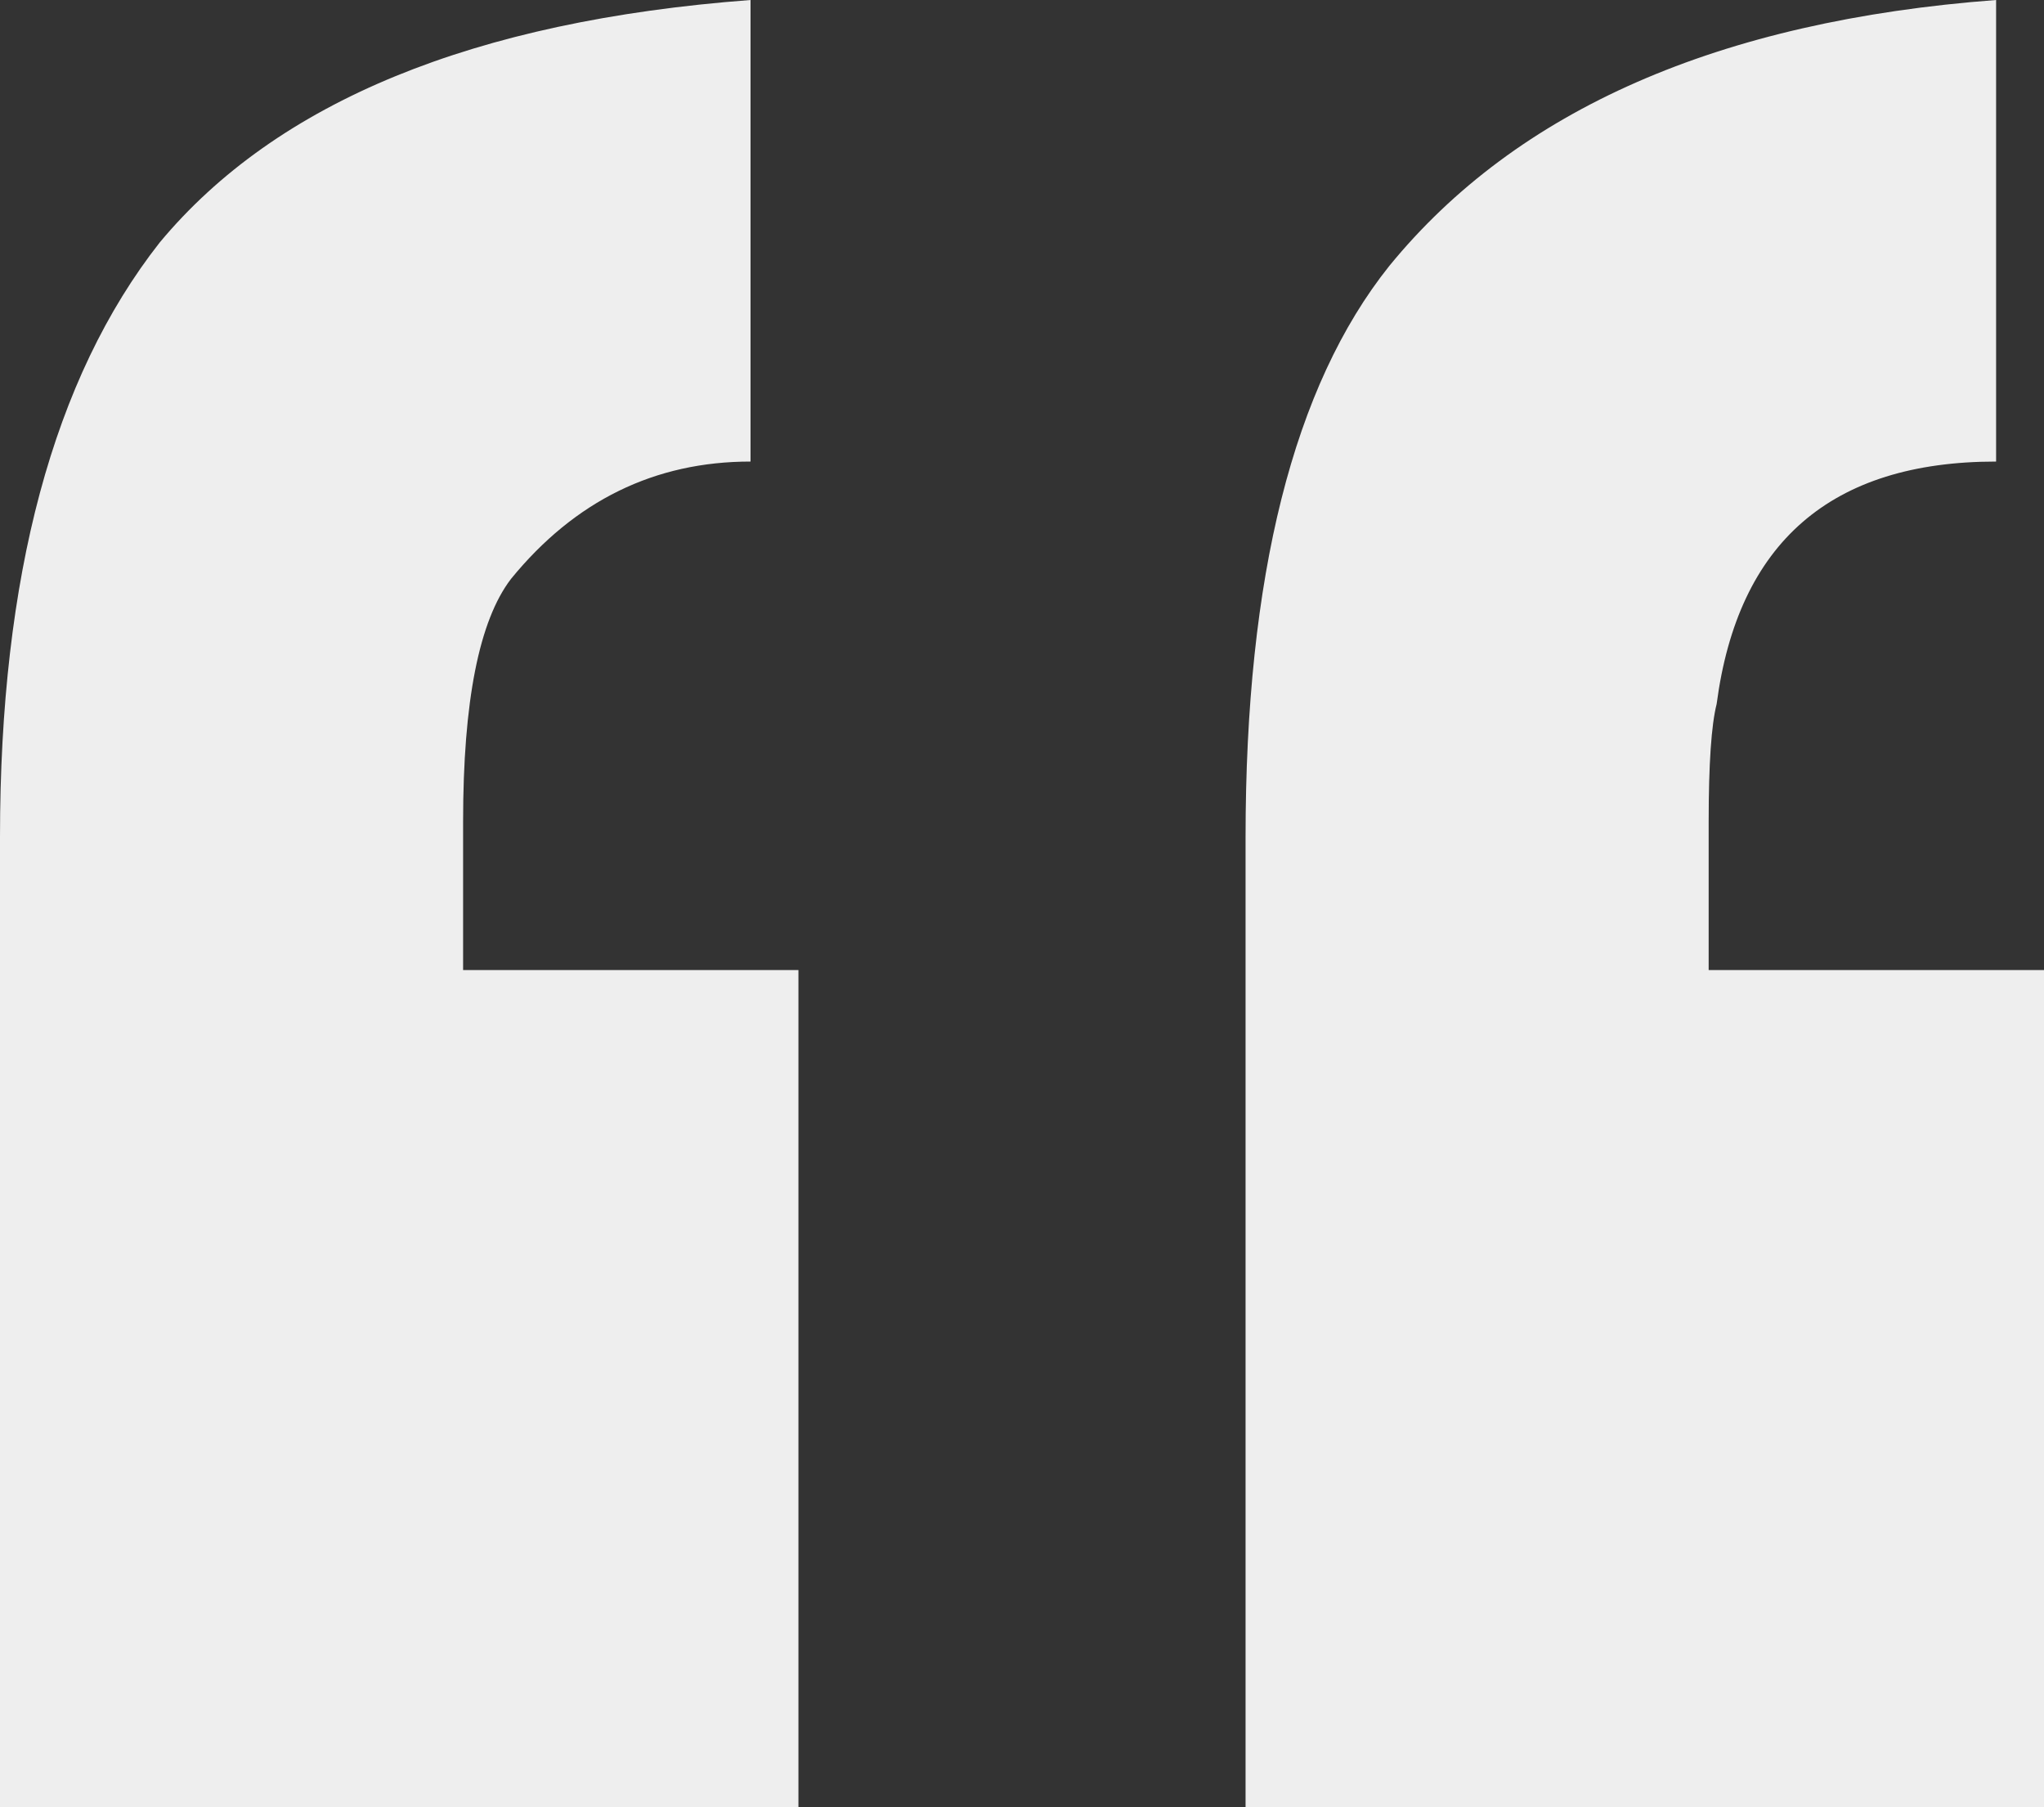 <svg width="69" height="61" viewBox="0 0 69 61" fill="none" xmlns="http://www.w3.org/2000/svg">
<rect x="0" y="0" width="69" height="61" fill="#333333" stroke="none"/>
<path d="M26.953 61H0V28.255C0 19.453 1.797 12.763 5.391 8.186C9.344 3.433 15.992 0.704 25.336 0V15.58C22.102 15.58 19.406 16.9 17.25 19.541C16.172 20.95 15.633 23.678 15.633 27.727V32.745H26.953V61ZM69 61H42.047V28.255C42.047 19.453 43.664 13.027 46.898 8.978C51.211 3.697 58.039 0.704 67.383 0V15.58C61.812 15.58 58.668 18.309 57.949 23.766C57.77 24.47 57.68 25.791 57.68 27.727V32.745H69V61Z" fill="#EEEEEE"/>
</svg>
